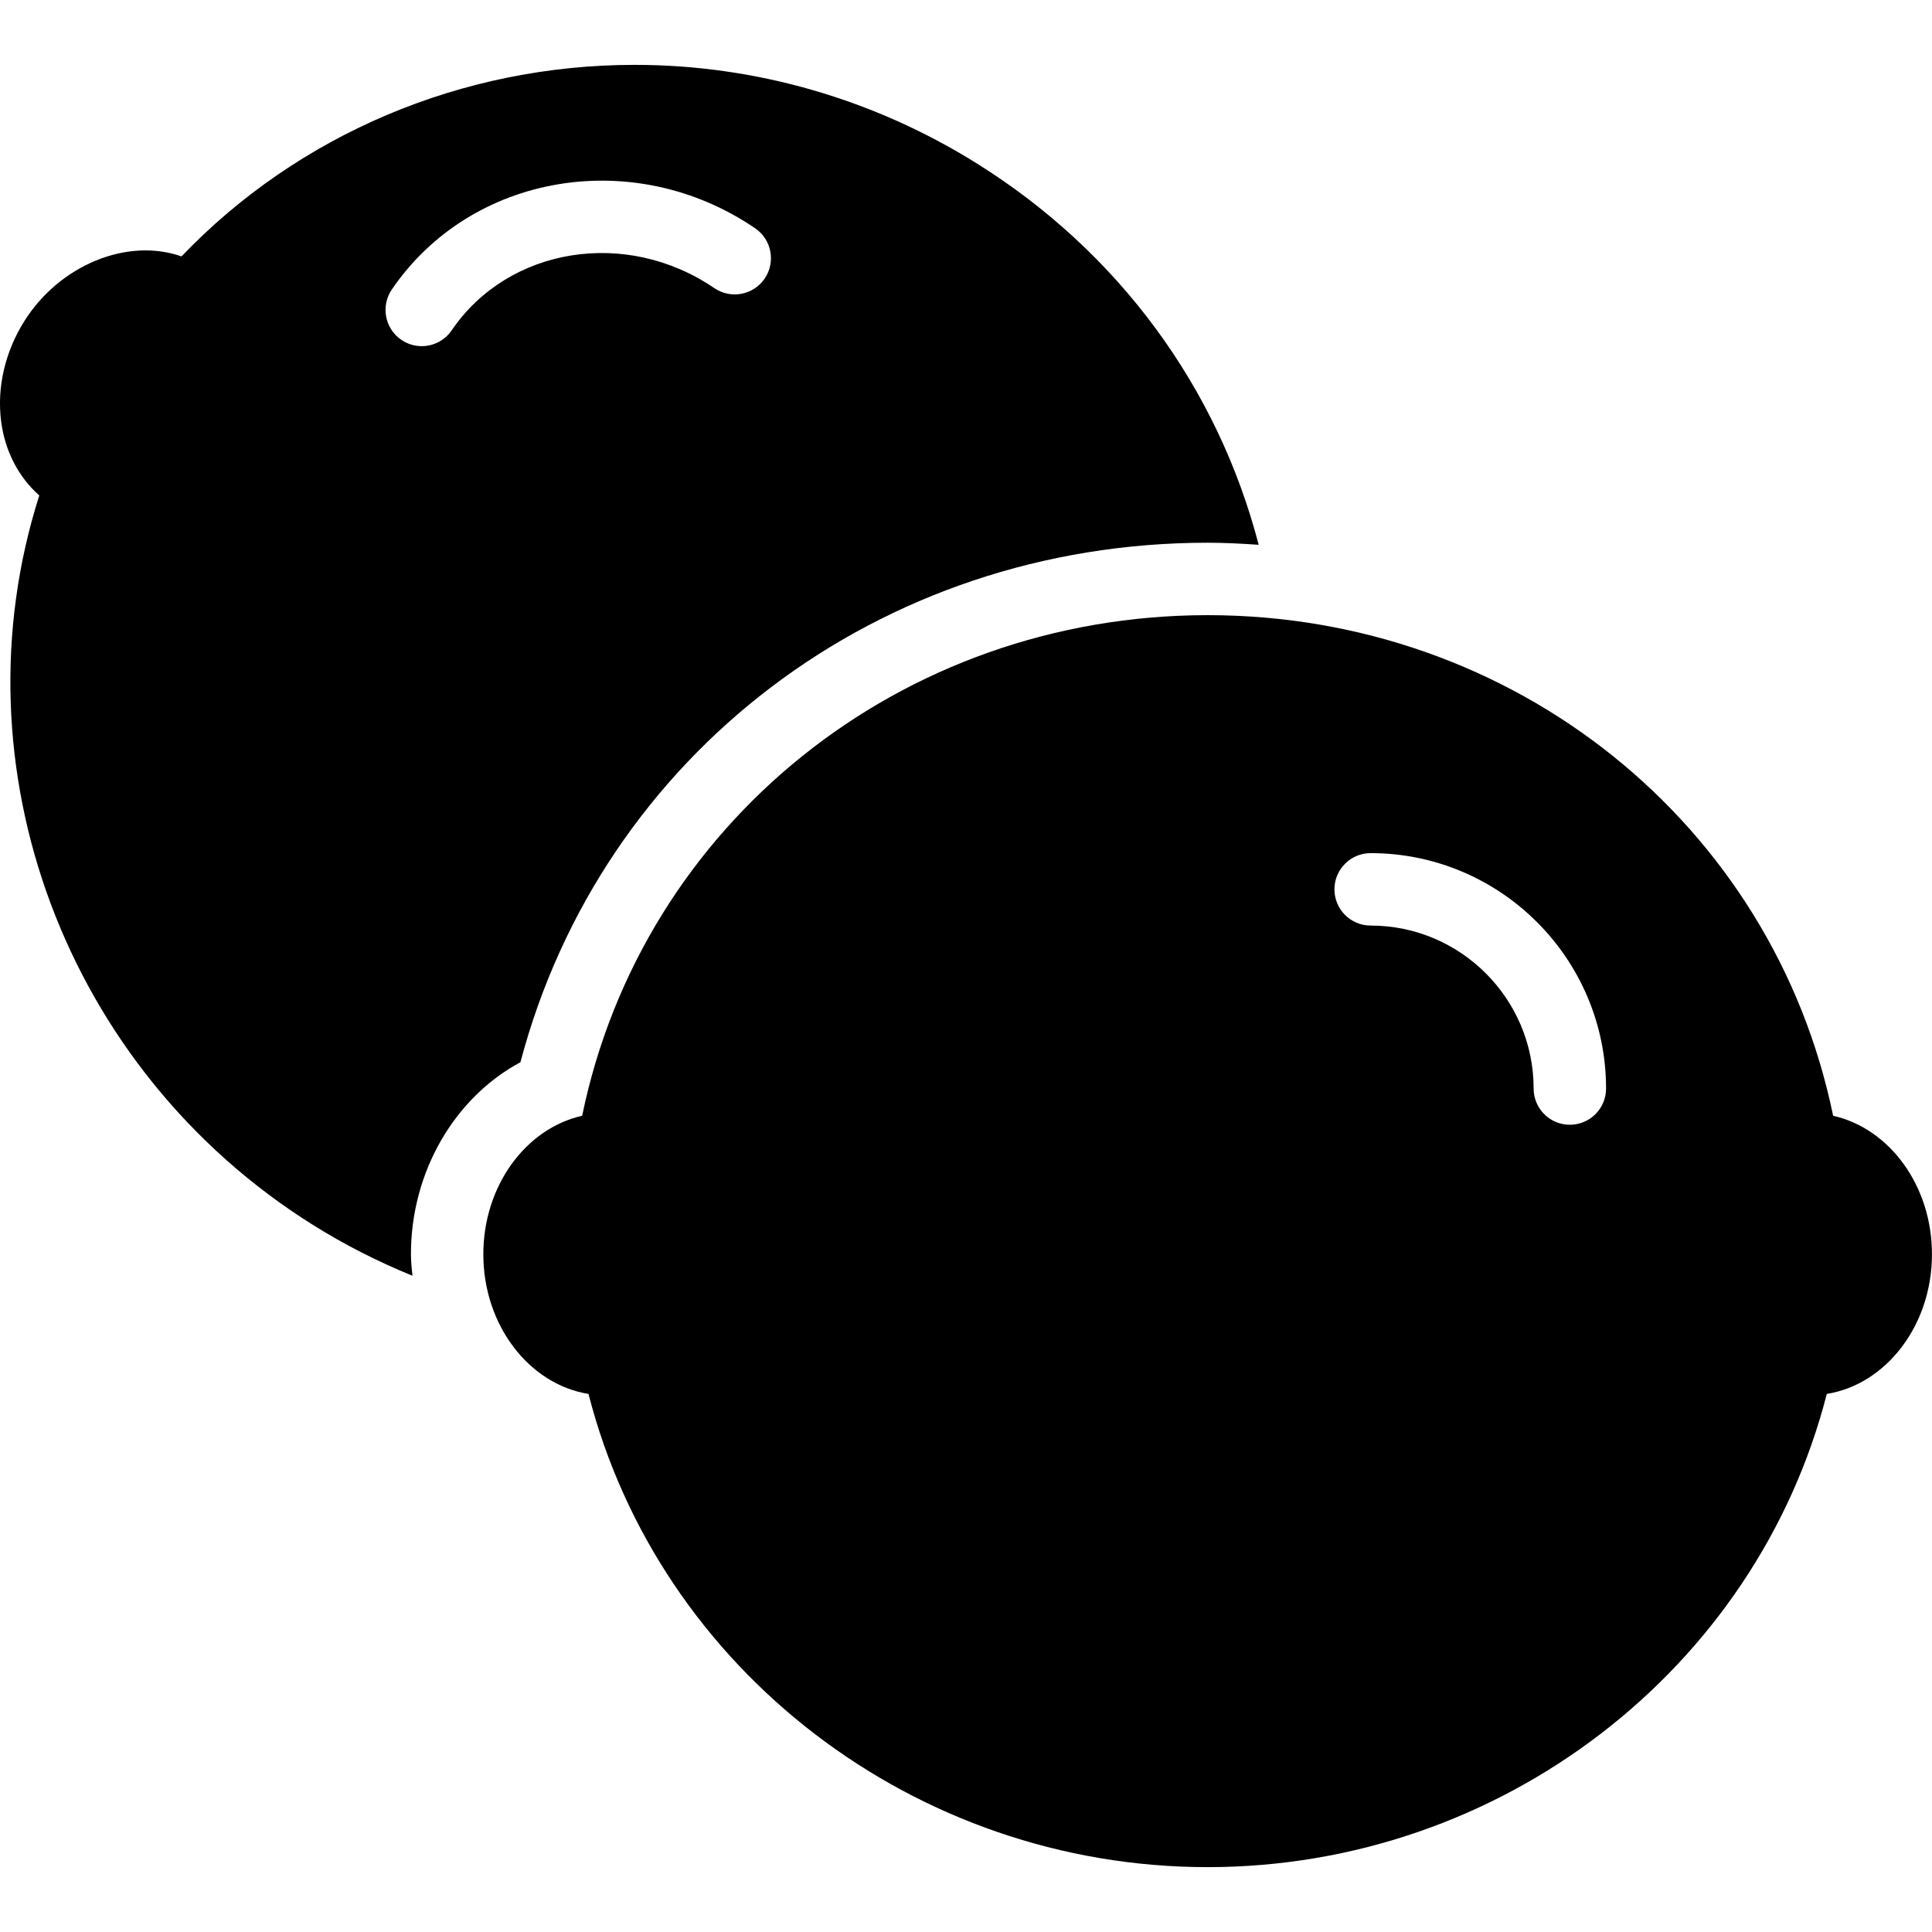 <?xml version="1.0" encoding="iso-8859-1"?>
<!-- Uploaded to: SVG Repo, www.svgrepo.com, Generator: SVG Repo Mixer Tools -->
<!DOCTYPE svg PUBLIC "-//W3C//DTD SVG 1.1//EN" "http://www.w3.org/Graphics/SVG/1.1/DTD/svg11.dtd">
<svg fill="#000000" height="800px" width="800px" version="1.1" id="Capa_1" xmlns="http://www.w3.org/2000/svg" xmlns:xlink="http://www.w3.org/1999/xlink" 
	 viewBox="0 0 53.347 53.347" xml:space="preserve">
<g>
	<path d="M14.37,29.331c2.249-8.5,9.9-14.345,18.977-14.345c0.474,0,0.942,0.025,1.408,0.057c-1.128-4.335-3.859-8.075-7.77-10.522
		c-2.854-1.786-6.125-2.73-9.459-2.73c-4.771,0-9.287,1.918-12.515,5.289c-1.5-0.529-3.373,0.245-4.342,1.792
		C0.138,9.719-0.089,10.7,0.031,11.632c0.105,0.822,0.482,1.546,1.054,2.048c-2.388,7.491,0.71,15.859,7.561,20.146
		c0.875,0.548,1.793,1.013,2.742,1.4c-0.019-0.197-0.041-0.393-0.041-0.594C11.347,32.346,12.561,30.301,14.37,29.331z
		 M12.472,9.121c-0.193,0.284-0.508,0.437-0.827,0.437c-0.194,0-0.39-0.056-0.563-0.174c-0.456-0.311-0.574-0.933-0.263-1.39
		c2.189-3.211,6.689-3.969,10.032-1.691c0.456,0.311,0.574,0.933,0.263,1.39c-0.312,0.456-0.933,0.573-1.39,0.263
		C17.293,6.297,14.041,6.82,12.472,9.121z"/>
	<path d="M50.617,30.809c-1.657-8.056-8.798-13.823-17.271-13.823s-15.613,5.767-17.271,13.823
		c-1.554,0.349-2.729,1.931-2.729,3.824c0,1.963,1.266,3.592,2.904,3.857c1.949,7.617,9.015,13.066,17.096,13.066
		s15.146-5.45,17.096-13.066c1.639-0.265,2.904-1.894,2.904-3.857C53.347,32.74,52.171,31.158,50.617,30.809z M43.347,31.057
		c-0.553,0-1-0.448-1-1c0-2.481-2.019-4.5-4.5-4.5c-0.553,0-1-0.448-1-1s0.447-1,1-1c3.584,0,6.5,2.916,6.5,6.5
		C44.347,30.609,43.9,31.057,43.347,31.057z"/>
</g>
</svg>